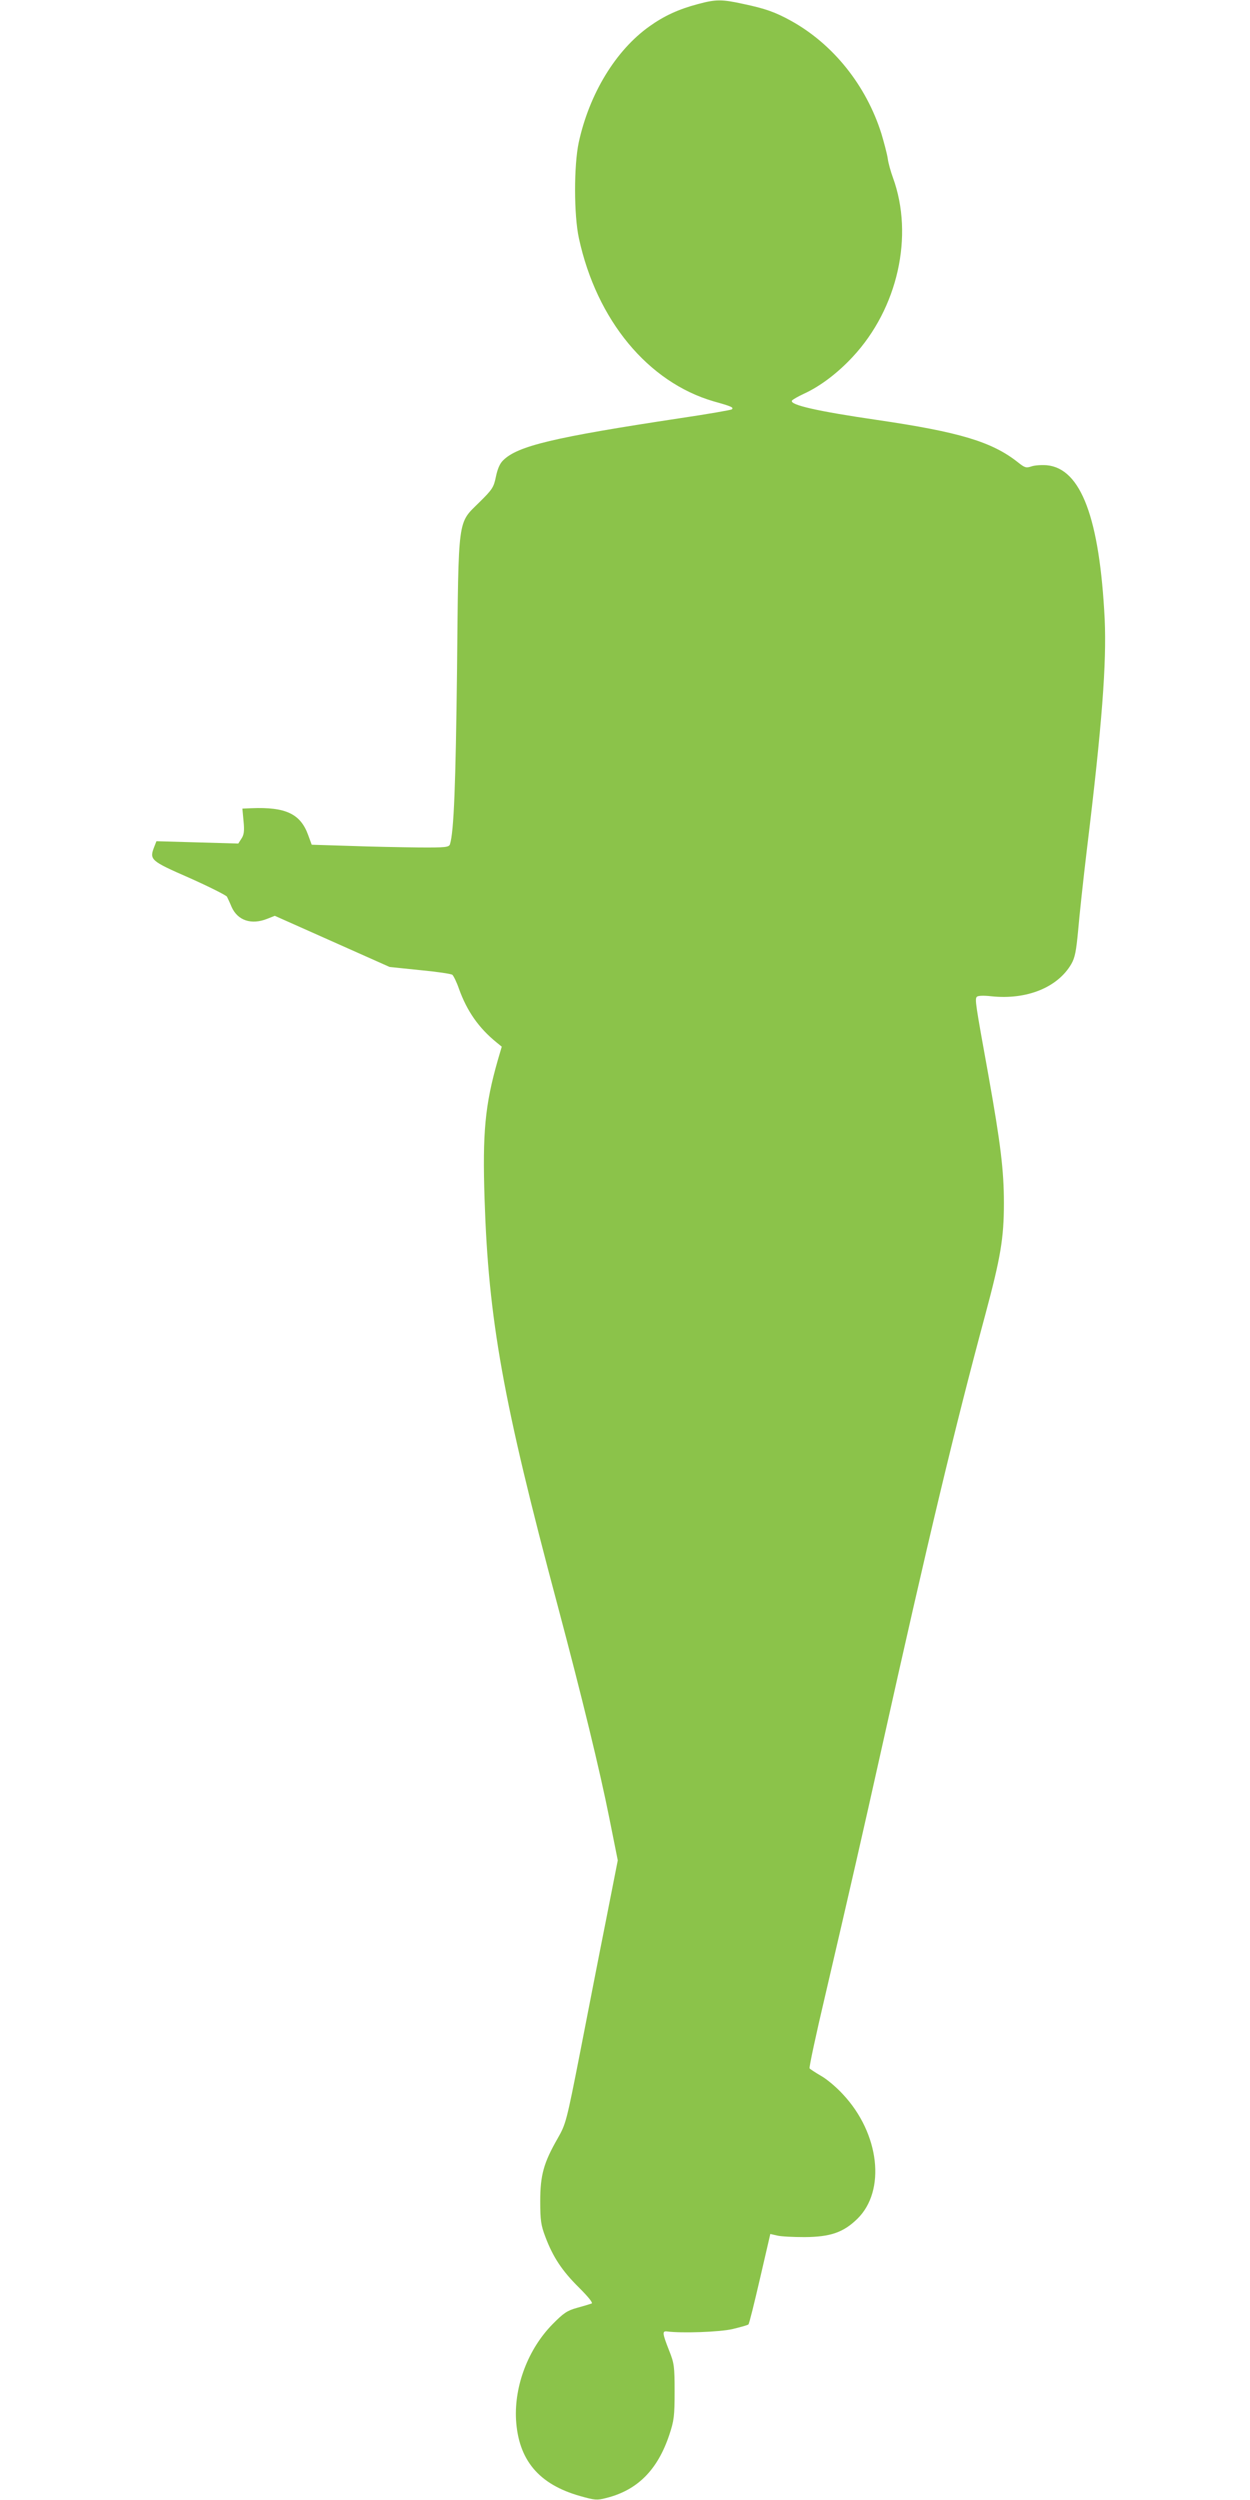 <?xml version="1.0" standalone="no"?>
<!DOCTYPE svg PUBLIC "-//W3C//DTD SVG 20010904//EN"
 "http://www.w3.org/TR/2001/REC-SVG-20010904/DTD/svg10.dtd">
<svg version="1.0" xmlns="http://www.w3.org/2000/svg"
 width="640pt" height="1280pt" viewBox="0 0 640 1280"
 preserveAspectRatio="xMidYMid meet">
<g transform="translate(0,1280) scale(0.1,-0.1)"
fill="#8bc34a" stroke="none">
<path d="M3573 12779 c-99 -26 -174 -61 -248 -114 -173 -123 -308 -346 -362
-595 -25 -118 -25 -371 1 -490 91 -420 354 -737 690 -835 93 -26 103 -31 93
-41 -3 -3 -122 -24 -264 -45 -648 -98 -833 -142 -907 -216 -17 -16 -29 -45
-37 -84 -11 -54 -18 -65 -85 -131 -112 -111 -106 -64 -114 -858 -7 -588 -16
-827 -36 -892 -5 -16 -21 -18 -162 -17 -86 1 -245 4 -352 8 l-194 6 -18 49
c-39 109 -115 145 -290 138 l-47 -2 6 -65 c5 -50 2 -70 -11 -89 l-16 -25 -210
6 -209 6 -11 -28 c-26 -67 -21 -72 180 -160 101 -45 188 -89 192 -96 4 -8 15
-31 24 -53 31 -69 101 -93 183 -60 l38 15 294 -131 294 -131 155 -16 c85 -8
160 -19 166 -24 6 -5 22 -37 34 -72 41 -114 101 -200 192 -274 l27 -22 -20
-68 c-66 -231 -79 -372 -68 -713 20 -617 94 -1032 374 -2080 125 -470 216
-844 265 -1090 l43 -215 -61 -310 c-34 -170 -93 -474 -132 -674 -70 -357 -73
-366 -115 -440 -71 -124 -89 -187 -89 -321 0 -99 4 -124 26 -182 39 -104 86
-175 172 -260 50 -50 73 -79 65 -82 -8 -3 -41 -13 -74 -22 -51 -14 -70 -27
-126 -84 -124 -126 -196 -314 -187 -488 12 -207 116 -332 329 -392 74 -21 86
-22 132 -10 161 40 264 144 324 324 24 72 27 96 27 221 0 129 -2 145 -28 210
-35 89 -36 101 -11 98 77 -10 269 -3 335 12 41 10 78 20 82 24 4 3 30 109 59
234 l53 229 35 -8 c20 -5 83 -8 141 -8 132 1 198 24 269 93 148 144 115 438
-74 639 -33 36 -83 78 -112 94 -29 17 -55 34 -58 38 -3 5 33 174 81 377 125
536 195 843 284 1243 247 1110 378 1657 535 2240 78 291 95 390 95 570 0 168
-17 305 -79 653 -67 370 -70 390 -60 403 5 6 32 8 75 3 181 -19 339 45 409
165 19 33 25 66 35 171 6 72 26 259 45 417 78 641 101 952 91 1178 -26 517
-121 771 -296 788 -27 2 -62 0 -79 -6 -27 -9 -34 -7 -68 20 -133 106 -300 156
-723 218 -302 44 -449 77 -435 99 3 5 31 21 61 35 83 38 172 105 250 189 231
248 314 620 206 917 -11 30 -24 75 -27 100 -4 25 -19 81 -32 125 -78 248 -248
460 -464 579 -80 44 -130 62 -244 86 -109 24 -140 24 -232 -1z"/>
</g>
</svg>
